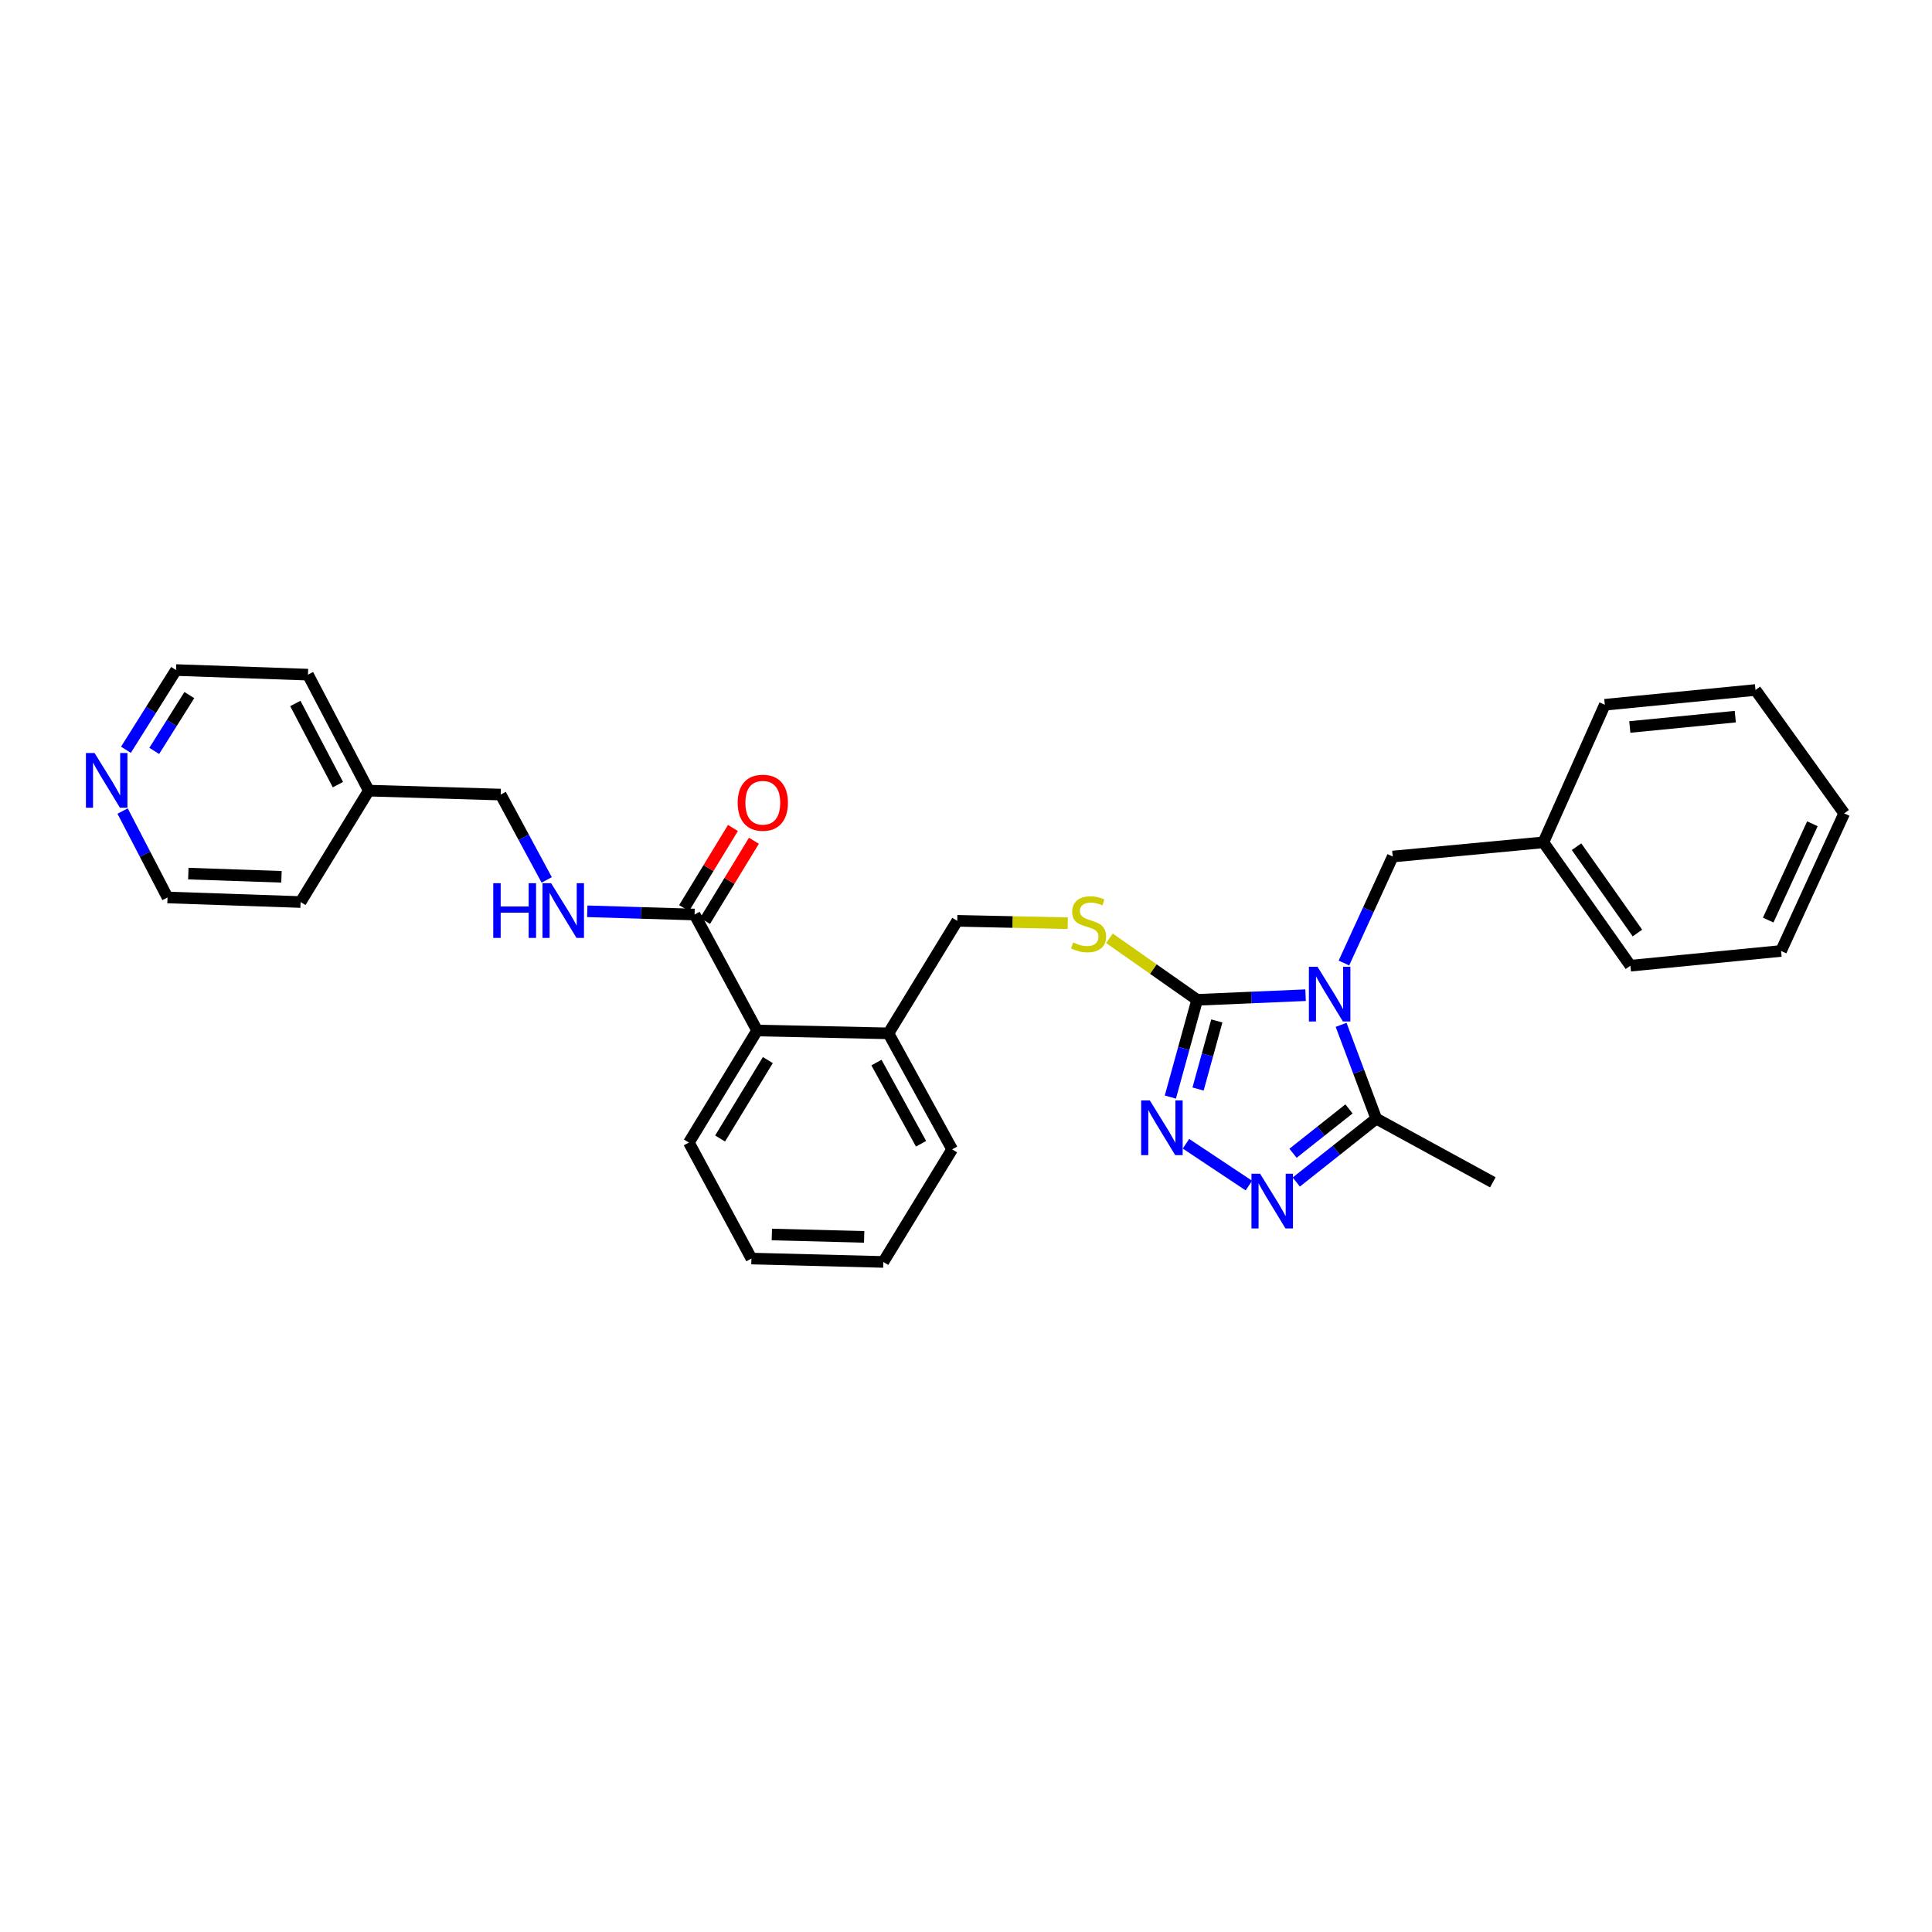 <?xml version='1.0' encoding='iso-8859-1'?>
<svg version='1.1' baseProfile='full'
              xmlns='http://www.w3.org/2000/svg'
                      xmlns:rdkit='http://www.rdkit.org/xml'
                      xmlns:xlink='http://www.w3.org/1999/xlink'
                  xml:space='preserve'
width='1000px' height='1000px' viewBox='0 0 1000 1000'>
<!-- END OF HEADER -->
<rect style='opacity:1.0;fill:#FFFFFF;stroke:none' width='1000' height='1000' x='0' y='0'> </rect>
<path class='bond-0' d='M 675.764,515.107 L 647.703,516.309' style='fill:none;fill-rule:evenodd;stroke:#0000FF;stroke-width:6px;stroke-linecap:butt;stroke-linejoin:miter;stroke-opacity:1' />
<path class='bond-0' d='M 647.703,516.309 L 619.643,517.512' style='fill:none;fill-rule:evenodd;stroke:#000000;stroke-width:6px;stroke-linecap:butt;stroke-linejoin:miter;stroke-opacity:1' />
<path class='bond-3' d='M 694.165,530.453 L 703.254,554.732' style='fill:none;fill-rule:evenodd;stroke:#0000FF;stroke-width:6px;stroke-linecap:butt;stroke-linejoin:miter;stroke-opacity:1' />
<path class='bond-3' d='M 703.254,554.732 L 712.343,579.011' style='fill:none;fill-rule:evenodd;stroke:#000000;stroke-width:6px;stroke-linecap:butt;stroke-linejoin:miter;stroke-opacity:1' />
<path class='bond-6' d='M 695.609,498.454 L 708.243,470.897' style='fill:none;fill-rule:evenodd;stroke:#0000FF;stroke-width:6px;stroke-linecap:butt;stroke-linejoin:miter;stroke-opacity:1' />
<path class='bond-6' d='M 708.243,470.897 L 720.876,443.34' style='fill:none;fill-rule:evenodd;stroke:#000000;stroke-width:6px;stroke-linecap:butt;stroke-linejoin:miter;stroke-opacity:1' />
<path class='bond-1' d='M 619.643,517.512 L 612.71,542.678' style='fill:none;fill-rule:evenodd;stroke:#000000;stroke-width:6px;stroke-linecap:butt;stroke-linejoin:miter;stroke-opacity:1' />
<path class='bond-1' d='M 612.71,542.678 L 605.777,567.845' style='fill:none;fill-rule:evenodd;stroke:#0000FF;stroke-width:6px;stroke-linecap:butt;stroke-linejoin:miter;stroke-opacity:1' />
<path class='bond-1' d='M 629.821,528.439 L 624.968,546.055' style='fill:none;fill-rule:evenodd;stroke:#000000;stroke-width:6px;stroke-linecap:butt;stroke-linejoin:miter;stroke-opacity:1' />
<path class='bond-1' d='M 624.968,546.055 L 620.115,563.672' style='fill:none;fill-rule:evenodd;stroke:#0000FF;stroke-width:6px;stroke-linecap:butt;stroke-linejoin:miter;stroke-opacity:1' />
<path class='bond-5' d='M 619.643,517.512 L 596.944,501.584' style='fill:none;fill-rule:evenodd;stroke:#000000;stroke-width:6px;stroke-linecap:butt;stroke-linejoin:miter;stroke-opacity:1' />
<path class='bond-5' d='M 596.944,501.584 L 574.245,485.656' style='fill:none;fill-rule:evenodd;stroke:#CCCC00;stroke-width:6px;stroke-linecap:butt;stroke-linejoin:miter;stroke-opacity:1' />
<path class='bond-30' d='M 613.857,592.005 L 646.414,613.657' style='fill:none;fill-rule:evenodd;stroke:#0000FF;stroke-width:6px;stroke-linecap:butt;stroke-linejoin:miter;stroke-opacity:1' />
<path class='bond-2' d='M 670.952,611.817 L 691.648,595.414' style='fill:none;fill-rule:evenodd;stroke:#0000FF;stroke-width:6px;stroke-linecap:butt;stroke-linejoin:miter;stroke-opacity:1' />
<path class='bond-2' d='M 691.648,595.414 L 712.343,579.011' style='fill:none;fill-rule:evenodd;stroke:#000000;stroke-width:6px;stroke-linecap:butt;stroke-linejoin:miter;stroke-opacity:1' />
<path class='bond-2' d='M 669.263,596.931 L 683.75,585.449' style='fill:none;fill-rule:evenodd;stroke:#0000FF;stroke-width:6px;stroke-linecap:butt;stroke-linejoin:miter;stroke-opacity:1' />
<path class='bond-2' d='M 683.75,585.449 L 698.236,573.967' style='fill:none;fill-rule:evenodd;stroke:#000000;stroke-width:6px;stroke-linecap:butt;stroke-linejoin:miter;stroke-opacity:1' />
<path class='bond-16' d='M 712.343,579.011 L 772.683,611.964' style='fill:none;fill-rule:evenodd;stroke:#000000;stroke-width:6px;stroke-linecap:butt;stroke-linejoin:miter;stroke-opacity:1' />
<path class='bond-4' d='M 359.512,473.355 L 391.879,533.384' style='fill:none;fill-rule:evenodd;stroke:#000000;stroke-width:6px;stroke-linecap:butt;stroke-linejoin:miter;stroke-opacity:1' />
<path class='bond-8' d='M 359.512,473.355 L 331.74,472.518' style='fill:none;fill-rule:evenodd;stroke:#000000;stroke-width:6px;stroke-linecap:butt;stroke-linejoin:miter;stroke-opacity:1' />
<path class='bond-8' d='M 331.74,472.518 L 303.968,471.681' style='fill:none;fill-rule:evenodd;stroke:#0000FF;stroke-width:6px;stroke-linecap:butt;stroke-linejoin:miter;stroke-opacity:1' />
<path class='bond-11' d='M 364.941,476.663 L 377.583,455.918' style='fill:none;fill-rule:evenodd;stroke:#000000;stroke-width:6px;stroke-linecap:butt;stroke-linejoin:miter;stroke-opacity:1' />
<path class='bond-11' d='M 377.583,455.918 L 390.225,435.174' style='fill:none;fill-rule:evenodd;stroke:#FF0000;stroke-width:6px;stroke-linecap:butt;stroke-linejoin:miter;stroke-opacity:1' />
<path class='bond-11' d='M 354.083,470.046 L 366.725,449.302' style='fill:none;fill-rule:evenodd;stroke:#000000;stroke-width:6px;stroke-linecap:butt;stroke-linejoin:miter;stroke-opacity:1' />
<path class='bond-11' d='M 366.725,449.302 L 379.367,428.557' style='fill:none;fill-rule:evenodd;stroke:#FF0000;stroke-width:6px;stroke-linecap:butt;stroke-linejoin:miter;stroke-opacity:1' />
<path class='bond-10' d='M 552.669,477.849 L 524.067,477.233' style='fill:none;fill-rule:evenodd;stroke:#CCCC00;stroke-width:6px;stroke-linecap:butt;stroke-linejoin:miter;stroke-opacity:1' />
<path class='bond-10' d='M 524.067,477.233 L 495.465,476.618' style='fill:none;fill-rule:evenodd;stroke:#000000;stroke-width:6px;stroke-linecap:butt;stroke-linejoin:miter;stroke-opacity:1' />
<path class='bond-14' d='M 720.876,443.34 L 798.863,435.993' style='fill:none;fill-rule:evenodd;stroke:#000000;stroke-width:6px;stroke-linecap:butt;stroke-linejoin:miter;stroke-opacity:1' />
<path class='bond-7' d='M 391.879,533.384 L 459.856,534.861' style='fill:none;fill-rule:evenodd;stroke:#000000;stroke-width:6px;stroke-linecap:butt;stroke-linejoin:miter;stroke-opacity:1' />
<path class='bond-17' d='M 391.879,533.384 L 356.566,591.38' style='fill:none;fill-rule:evenodd;stroke:#000000;stroke-width:6px;stroke-linecap:butt;stroke-linejoin:miter;stroke-opacity:1' />
<path class='bond-17' d='M 397.442,548.696 L 372.723,589.293' style='fill:none;fill-rule:evenodd;stroke:#000000;stroke-width:6px;stroke-linecap:butt;stroke-linejoin:miter;stroke-opacity:1' />
<path class='bond-13' d='M 282.972,455.441 L 271.063,433.359' style='fill:none;fill-rule:evenodd;stroke:#0000FF;stroke-width:6px;stroke-linecap:butt;stroke-linejoin:miter;stroke-opacity:1' />
<path class='bond-13' d='M 271.063,433.359 L 259.154,411.277' style='fill:none;fill-rule:evenodd;stroke:#000000;stroke-width:6px;stroke-linecap:butt;stroke-linejoin:miter;stroke-opacity:1' />
<path class='bond-9' d='M 459.856,534.861 L 495.465,476.618' style='fill:none;fill-rule:evenodd;stroke:#000000;stroke-width:6px;stroke-linecap:butt;stroke-linejoin:miter;stroke-opacity:1' />
<path class='bond-20' d='M 459.856,534.861 L 492.823,594.904' style='fill:none;fill-rule:evenodd;stroke:#000000;stroke-width:6px;stroke-linecap:butt;stroke-linejoin:miter;stroke-opacity:1' />
<path class='bond-20' d='M 453.655,549.987 L 476.732,592.018' style='fill:none;fill-rule:evenodd;stroke:#000000;stroke-width:6px;stroke-linecap:butt;stroke-linejoin:miter;stroke-opacity:1' />
<path class='bond-12' d='M 65.18,388.083 L 78.151,367.451' style='fill:none;fill-rule:evenodd;stroke:#0000FF;stroke-width:6px;stroke-linecap:butt;stroke-linejoin:miter;stroke-opacity:1' />
<path class='bond-12' d='M 78.151,367.451 L 91.123,346.818' style='fill:none;fill-rule:evenodd;stroke:#000000;stroke-width:6px;stroke-linecap:butt;stroke-linejoin:miter;stroke-opacity:1' />
<path class='bond-12' d='M 79.836,388.661 L 88.916,374.218' style='fill:none;fill-rule:evenodd;stroke:#0000FF;stroke-width:6px;stroke-linecap:butt;stroke-linejoin:miter;stroke-opacity:1' />
<path class='bond-12' d='M 88.916,374.218 L 97.996,359.775' style='fill:none;fill-rule:evenodd;stroke:#000000;stroke-width:6px;stroke-linecap:butt;stroke-linejoin:miter;stroke-opacity:1' />
<path class='bond-33' d='M 63.462,419.797 L 75.085,442.165' style='fill:none;fill-rule:evenodd;stroke:#0000FF;stroke-width:6px;stroke-linecap:butt;stroke-linejoin:miter;stroke-opacity:1' />
<path class='bond-33' d='M 75.085,442.165 L 86.708,464.532' style='fill:none;fill-rule:evenodd;stroke:#000000;stroke-width:6px;stroke-linecap:butt;stroke-linejoin:miter;stroke-opacity:1' />
<path class='bond-15' d='M 259.154,411.277 L 190.888,409.228' style='fill:none;fill-rule:evenodd;stroke:#000000;stroke-width:6px;stroke-linecap:butt;stroke-linejoin:miter;stroke-opacity:1' />
<path class='bond-23' d='M 798.863,435.993 L 843.895,499.845' style='fill:none;fill-rule:evenodd;stroke:#000000;stroke-width:6px;stroke-linecap:butt;stroke-linejoin:miter;stroke-opacity:1' />
<path class='bond-23' d='M 816.008,438.243 L 847.531,482.938' style='fill:none;fill-rule:evenodd;stroke:#000000;stroke-width:6px;stroke-linecap:butt;stroke-linejoin:miter;stroke-opacity:1' />
<path class='bond-24' d='M 798.863,435.993 L 830.643,364.781' style='fill:none;fill-rule:evenodd;stroke:#000000;stroke-width:6px;stroke-linecap:butt;stroke-linejoin:miter;stroke-opacity:1' />
<path class='bond-21' d='M 190.888,409.228 L 155.582,466.891' style='fill:none;fill-rule:evenodd;stroke:#000000;stroke-width:6px;stroke-linecap:butt;stroke-linejoin:miter;stroke-opacity:1' />
<path class='bond-22' d='M 190.888,409.228 L 159.404,349.198' style='fill:none;fill-rule:evenodd;stroke:#000000;stroke-width:6px;stroke-linecap:butt;stroke-linejoin:miter;stroke-opacity:1' />
<path class='bond-22' d='M 174.905,406.129 L 152.866,364.109' style='fill:none;fill-rule:evenodd;stroke:#000000;stroke-width:6px;stroke-linecap:butt;stroke-linejoin:miter;stroke-opacity:1' />
<path class='bond-25' d='M 356.566,591.38 L 388.94,651.423' style='fill:none;fill-rule:evenodd;stroke:#000000;stroke-width:6px;stroke-linecap:butt;stroke-linejoin:miter;stroke-opacity:1' />
<path class='bond-18' d='M 86.708,464.532 L 155.582,466.891' style='fill:none;fill-rule:evenodd;stroke:#000000;stroke-width:6px;stroke-linecap:butt;stroke-linejoin:miter;stroke-opacity:1' />
<path class='bond-18' d='M 97.475,452.178 L 145.686,453.83' style='fill:none;fill-rule:evenodd;stroke:#000000;stroke-width:6px;stroke-linecap:butt;stroke-linejoin:miter;stroke-opacity:1' />
<path class='bond-19' d='M 91.123,346.818 L 159.404,349.198' style='fill:none;fill-rule:evenodd;stroke:#000000;stroke-width:6px;stroke-linecap:butt;stroke-linejoin:miter;stroke-opacity:1' />
<path class='bond-26' d='M 492.823,594.904 L 457.207,653.182' style='fill:none;fill-rule:evenodd;stroke:#000000;stroke-width:6px;stroke-linecap:butt;stroke-linejoin:miter;stroke-opacity:1' />
<path class='bond-28' d='M 843.895,499.845 L 921.875,492.216' style='fill:none;fill-rule:evenodd;stroke:#000000;stroke-width:6px;stroke-linecap:butt;stroke-linejoin:miter;stroke-opacity:1' />
<path class='bond-27' d='M 830.643,364.781 L 908.637,357.131' style='fill:none;fill-rule:evenodd;stroke:#000000;stroke-width:6px;stroke-linecap:butt;stroke-linejoin:miter;stroke-opacity:1' />
<path class='bond-27' d='M 843.584,376.288 L 898.179,370.933' style='fill:none;fill-rule:evenodd;stroke:#000000;stroke-width:6px;stroke-linecap:butt;stroke-linejoin:miter;stroke-opacity:1' />
<path class='bond-32' d='M 388.94,651.423 L 457.207,653.182' style='fill:none;fill-rule:evenodd;stroke:#000000;stroke-width:6px;stroke-linecap:butt;stroke-linejoin:miter;stroke-opacity:1' />
<path class='bond-32' d='M 399.508,638.976 L 447.294,640.207' style='fill:none;fill-rule:evenodd;stroke:#000000;stroke-width:6px;stroke-linecap:butt;stroke-linejoin:miter;stroke-opacity:1' />
<path class='bond-29' d='M 908.637,357.131 L 954.545,421.004' style='fill:none;fill-rule:evenodd;stroke:#000000;stroke-width:6px;stroke-linecap:butt;stroke-linejoin:miter;stroke-opacity:1' />
<path class='bond-31' d='M 921.875,492.216 L 954.545,421.004' style='fill:none;fill-rule:evenodd;stroke:#000000;stroke-width:6px;stroke-linecap:butt;stroke-linejoin:miter;stroke-opacity:1' />
<path class='bond-31' d='M 915.218,476.232 L 938.088,426.383' style='fill:none;fill-rule:evenodd;stroke:#000000;stroke-width:6px;stroke-linecap:butt;stroke-linejoin:miter;stroke-opacity:1' />
<path  class='atom-0' d='M 681.96 500.413
L 691.24 515.413
Q 692.16 516.893, 693.64 519.573
Q 695.12 522.253, 695.2 522.413
L 695.2 500.413
L 698.96 500.413
L 698.96 528.733
L 695.08 528.733
L 685.12 512.333
Q 683.96 510.413, 682.72 508.213
Q 681.52 506.013, 681.16 505.333
L 681.16 528.733
L 677.48 528.733
L 677.48 500.413
L 681.96 500.413
' fill='#0000FF'/>
<path  class='atom-2' d='M 595.143 569.562
L 604.423 584.562
Q 605.343 586.042, 606.823 588.722
Q 608.303 591.402, 608.383 591.562
L 608.383 569.562
L 612.143 569.562
L 612.143 597.882
L 608.263 597.882
L 598.303 581.482
Q 597.143 579.562, 595.903 577.362
Q 594.703 575.162, 594.343 574.482
L 594.343 597.882
L 590.663 597.882
L 590.663 569.562
L 595.143 569.562
' fill='#0000FF'/>
<path  class='atom-3' d='M 652.234 607.531
L 661.514 622.531
Q 662.434 624.011, 663.914 626.691
Q 665.394 629.371, 665.474 629.531
L 665.474 607.531
L 669.234 607.531
L 669.234 635.851
L 665.354 635.851
L 655.394 619.451
Q 654.234 617.531, 652.994 615.331
Q 651.794 613.131, 651.434 612.451
L 651.434 635.851
L 647.754 635.851
L 647.754 607.531
L 652.234 607.531
' fill='#0000FF'/>
<path  class='atom-6' d='M 555.449 487.8
Q 555.769 487.92, 557.089 488.48
Q 558.409 489.04, 559.849 489.4
Q 561.329 489.72, 562.769 489.72
Q 565.449 489.72, 567.009 488.44
Q 568.569 487.12, 568.569 484.84
Q 568.569 483.28, 567.769 482.32
Q 567.009 481.36, 565.809 480.84
Q 564.609 480.32, 562.609 479.72
Q 560.089 478.96, 558.569 478.24
Q 557.089 477.52, 556.009 476
Q 554.969 474.48, 554.969 471.92
Q 554.969 468.36, 557.369 466.16
Q 559.809 463.96, 564.609 463.96
Q 567.889 463.96, 571.609 465.52
L 570.689 468.6
Q 567.289 467.2, 564.729 467.2
Q 561.969 467.2, 560.449 468.36
Q 558.929 469.48, 558.969 471.44
Q 558.969 472.96, 559.729 473.88
Q 560.529 474.8, 561.649 475.32
Q 562.809 475.84, 564.729 476.44
Q 567.289 477.24, 568.809 478.04
Q 570.329 478.84, 571.409 480.48
Q 572.529 482.08, 572.529 484.84
Q 572.529 488.76, 569.889 490.88
Q 567.289 492.96, 562.929 492.96
Q 560.409 492.96, 558.489 492.4
Q 556.609 491.88, 554.369 490.96
L 555.449 487.8
' fill='#CCCC00'/>
<path  class='atom-9' d='M 255.308 457.146
L 259.148 457.146
L 259.148 469.186
L 273.628 469.186
L 273.628 457.146
L 277.468 457.146
L 277.468 485.466
L 273.628 485.466
L 273.628 472.386
L 259.148 472.386
L 259.148 485.466
L 255.308 485.466
L 255.308 457.146
' fill='#0000FF'/>
<path  class='atom-9' d='M 285.268 457.146
L 294.548 472.146
Q 295.468 473.626, 296.948 476.306
Q 298.428 478.986, 298.508 479.146
L 298.508 457.146
L 302.268 457.146
L 302.268 485.466
L 298.388 485.466
L 288.428 469.066
Q 287.268 467.146, 286.028 464.946
Q 284.828 462.746, 284.468 462.066
L 284.468 485.466
L 280.788 485.466
L 280.788 457.146
L 285.268 457.146
' fill='#0000FF'/>
<path  class='atom-12' d='M 381.825 415.489
Q 381.825 408.689, 385.185 404.889
Q 388.545 401.089, 394.825 401.089
Q 401.105 401.089, 404.465 404.889
Q 407.825 408.689, 407.825 415.489
Q 407.825 422.369, 404.425 426.289
Q 401.025 430.169, 394.825 430.169
Q 388.585 430.169, 385.185 426.289
Q 381.825 422.409, 381.825 415.489
M 394.825 426.969
Q 399.145 426.969, 401.465 424.089
Q 403.825 421.169, 403.825 415.489
Q 403.825 409.929, 401.465 407.129
Q 399.145 404.289, 394.825 404.289
Q 390.505 404.289, 388.145 407.089
Q 385.825 409.889, 385.825 415.489
Q 385.825 421.209, 388.145 424.089
Q 390.505 426.969, 394.825 426.969
' fill='#FF0000'/>
<path  class='atom-13' d='M 48.957 389.77
L 58.237 404.77
Q 59.157 406.25, 60.637 408.93
Q 62.117 411.61, 62.197 411.77
L 62.197 389.77
L 65.957 389.77
L 65.957 418.09
L 62.077 418.09
L 52.117 401.69
Q 50.957 399.77, 49.717 397.57
Q 48.517 395.37, 48.157 394.69
L 48.157 418.09
L 44.477 418.09
L 44.477 389.77
L 48.957 389.77
' fill='#0000FF'/>
</svg>
